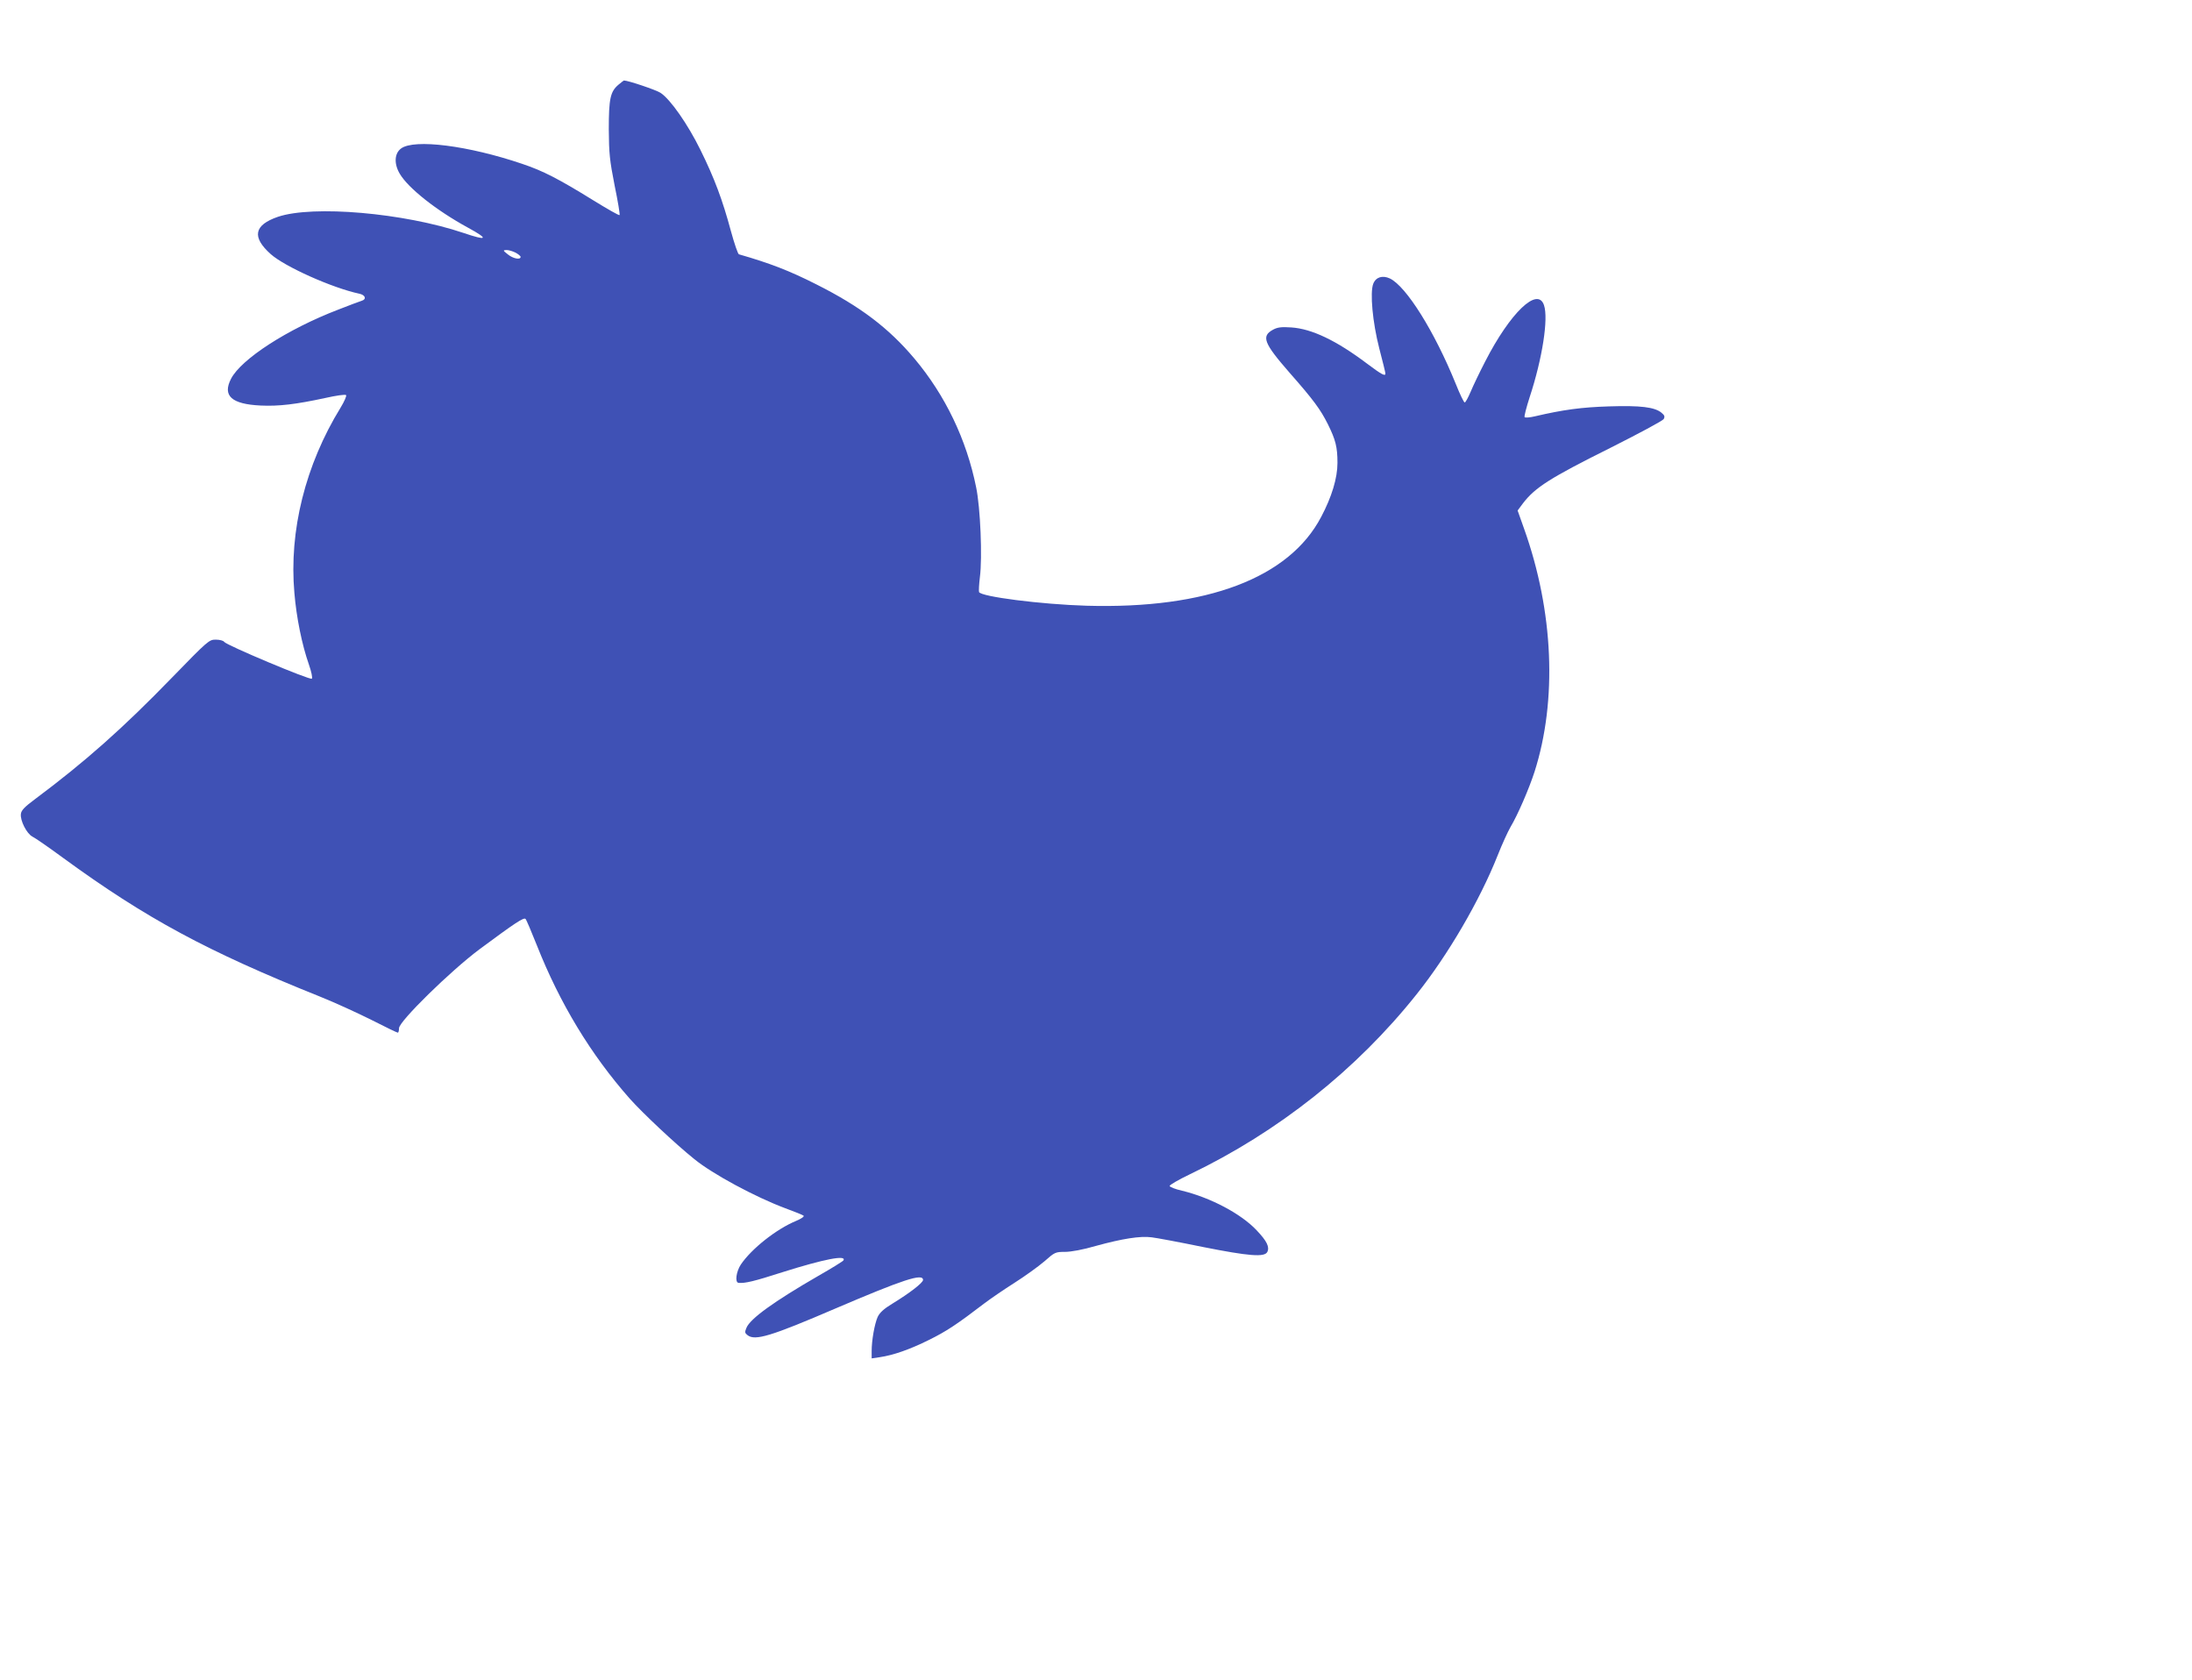 <?xml version="1.0" standalone="no"?>
<!DOCTYPE svg PUBLIC "-//W3C//DTD SVG 20010904//EN"
 "http://www.w3.org/TR/2001/REC-SVG-20010904/DTD/svg10.dtd">
<svg version="1.0" xmlns="http://www.w3.org/2000/svg"
 width="1280pt" height="981pt" viewBox="0 0 1280 981"
 preserveAspectRatio="xMidYMid meet">
<g transform="translate(0,981) scale(0.1,-0.1)"
fill="#3f51b5" stroke="none">
<path d="M3611 9315 c-47 -40 -56 -81 -56 -260 1 -141 5 -180 34 -328 19 -92
32 -170 29 -173 -4 -3 -72 36 -153 86 -204 126 -293 172 -415 213 -315 107
-631 147 -708 90 -39 -29 -42 -89 -8 -147 49 -84 213 -214 398 -315 125 -68
115 -79 -26 -31 -348 117 -878 163 -1083 94 -140 -48 -154 -118 -42 -218 82
-73 358 -197 517 -231 35 -7 44 -32 15 -41 -10 -3 -72 -26 -138 -52 -297 -114
-567 -289 -626 -404 -51 -99 3 -148 173 -156 106 -5 206 7 377 44 62 14 117
22 122 17 4 -4 -10 -37 -32 -73 -206 -335 -302 -720 -270 -1082 12 -144 44
-302 85 -419 14 -40 22 -77 17 -82 -10 -10 -500 196 -512 215 -4 7 -26 13 -49
13 -39 0 -45 -5 -256 -222 -287 -296 -507 -491 -799 -709 -62 -46 -81 -66 -83
-87 -5 -38 34 -115 67 -132 15 -7 96 -63 179 -124 485 -354 841 -546 1502
-811 85 -34 220 -96 300 -136 80 -41 149 -74 153 -74 4 0 7 12 7 26 0 40 300
334 470 461 209 155 259 188 269 177 5 -5 34 -74 66 -154 134 -339 315 -638
543 -896 72 -81 265 -263 376 -352 106 -87 357 -222 531 -287 55 -20 104 -40
108 -44 4 -5 -15 -18 -44 -30 -116 -48 -261 -163 -323 -255 -27 -41 -36 -105
-13 -107 38 -3 87 8 255 62 244 77 378 103 357 69 -3 -5 -69 -46 -148 -91
-258 -149 -396 -249 -418 -302 -11 -26 -10 -31 7 -44 44 -33 135 -6 514 157
393 168 510 207 510 166 0 -16 -77 -76 -177 -137 -53 -32 -76 -54 -88 -79 -18
-41 -35 -136 -35 -199 l0 -43 47 7 c81 12 175 45 288 101 101 50 162 90 324
214 33 25 110 78 173 118 63 40 142 97 177 127 60 53 64 55 120 55 35 0 106
13 181 35 153 42 259 59 325 50 27 -3 161 -28 297 -56 272 -54 361 -61 378
-30 15 29 -2 64 -62 127 -91 97 -270 191 -435 231 -40 9 -73 22 -73 28 0 6 53
37 118 68 515 247 973 610 1324 1051 183 229 369 548 473 810 26 66 60 140 75
166 43 72 109 225 141 324 133 417 111 936 -61 1418 l-38 107 32 43 c71 92
157 147 510 323 165 83 305 158 311 168 8 15 5 22 -13 37 -40 33 -123 43 -307
37 -159 -5 -265 -19 -432 -58 -29 -7 -56 -9 -60 -5 -4 3 10 57 30 119 73 222
110 457 83 535 -37 110 -197 -43 -344 -330 -32 -62 -70 -141 -84 -175 -15 -35
-30 -63 -35 -63 -5 0 -28 48 -52 108 -124 306 -289 570 -385 616 -43 20 -82 8
-97 -31 -20 -51 -4 -225 35 -377 20 -76 36 -142 36 -147 0 -18 -21 -7 -109 59
-178 134 -321 202 -440 210 -59 4 -81 1 -107 -13 -70 -38 -55 -78 96 -251 140
-159 181 -215 224 -301 45 -91 56 -133 56 -226 0 -88 -33 -198 -95 -315 -187
-357 -668 -539 -1370 -519 -267 8 -618 53 -628 80 -2 7 0 46 5 87 15 114 3
406 -22 525 -56 278 -180 537 -361 752 -150 178 -316 304 -573 433 -156 79
-270 123 -451 175 -6 1 -27 63 -47 136 -49 182 -96 308 -178 474 -74 150 -175
295 -233 333 -26 17 -189 72 -214 72 -1 0 -15 -11 -32 -25z m-601 -980 c17 -9
30 -20 30 -25 0 -19 -45 -10 -75 15 -29 23 -29 24 -7 25 13 0 36 -7 52 -15z"/>
</g>
</svg>
